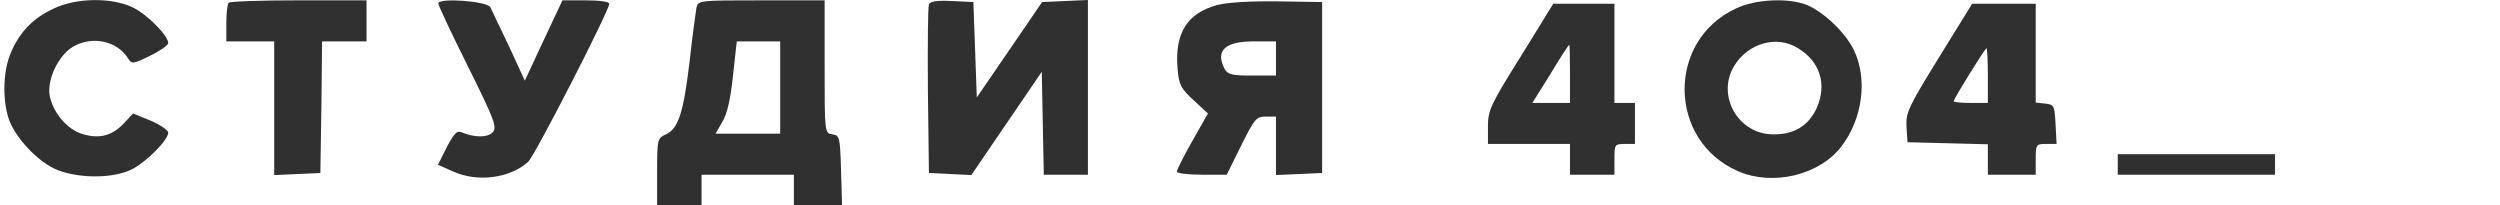 <svg width="219" height="18" viewBox="0 0 219 18" fill="none" xmlns="http://www.w3.org/2000/svg">
<path d="M4.703 0.749C2.906 1.588 1.798 2.726 0.99 4.523C0.301 6.05 0.181 8.476 0.72 10.273C1.229 11.98 3.356 14.257 5.093 14.915C7.069 15.664 10.034 15.634 11.622 14.796C12.91 14.107 14.737 12.25 14.737 11.621C14.737 11.411 14.048 10.932 13.209 10.573L11.652 9.944L10.843 10.812C9.825 11.89 8.717 12.19 7.219 11.741C5.842 11.322 4.614 9.824 4.344 8.326C4.134 6.919 5.123 4.852 6.381 4.103C8.028 3.115 10.244 3.564 11.203 5.092C11.532 5.631 11.622 5.631 13.149 4.882C14.018 4.463 14.737 3.954 14.737 3.774C14.737 3.115 12.88 1.258 11.652 0.659C9.795 -0.239 6.71 -0.209 4.703 0.749Z" fill="#303030"/>
<path d="M20.038 0.239C19.918 0.329 19.828 1.138 19.828 2.036V3.624H21.925H24.021V9.464V15.334L26.058 15.244L28.064 15.154L28.154 9.374L28.214 3.624H30.161H32.108V1.827V0.029H26.177C22.913 0.029 20.128 0.119 20.038 0.239Z" fill="#303030"/>
<path d="M38.397 0.299C38.397 0.479 39.565 2.965 41.003 5.84C43.279 10.422 43.548 11.111 43.189 11.56C42.77 12.069 41.572 12.069 40.434 11.59C40.044 11.411 39.775 11.68 39.146 12.878L38.367 14.435L39.655 15.005C41.811 15.993 44.657 15.633 46.274 14.166C46.843 13.657 53.372 0.928 53.372 0.329C53.372 0.149 52.504 0.029 51.336 0.029H49.269L47.622 3.534L45.974 7.068L44.597 4.073C43.818 2.425 43.069 0.868 42.95 0.628C42.62 0.089 38.397 -0.21 38.397 0.299Z" fill="#303030"/>
<path d="M61.007 0.689C60.947 1.078 60.647 3.175 60.408 5.391C59.869 9.913 59.419 11.261 58.341 11.77C57.593 12.1 57.562 12.19 57.562 15.065V18H59.509H61.456V16.652V15.305H65.499H69.543V16.652V18H71.639H73.766L73.676 14.915C73.586 12.01 73.556 11.86 72.927 11.77C72.238 11.681 72.238 11.651 72.238 5.84V0.03H66.697C61.216 0.03 61.157 0.03 61.007 0.689ZM68.344 7.667V11.71H65.499H62.684L63.283 10.662C63.702 9.973 64.002 8.656 64.211 6.619L64.541 3.624H66.458H68.344V7.667Z" fill="#303030"/>
<path d="M81.374 0.389C81.285 0.599 81.255 4.013 81.285 7.966L81.374 15.154L83.231 15.244L85.088 15.334L88.173 10.812L91.258 6.289L91.348 10.782L91.438 15.304H93.355H95.301V7.667V-0L93.295 0.089L91.288 0.179L88.443 4.342L85.567 8.535L85.418 4.342L85.268 0.179L83.381 0.089C82.063 0.029 81.464 0.119 81.374 0.389Z" fill="#303030"/>
<path d="M106.594 0.449C103.988 1.168 102.91 2.905 103.15 5.96C103.27 7.427 103.419 7.727 104.557 8.775L105.815 9.943L104.438 12.369C103.689 13.687 103.09 14.885 103.09 15.034C103.09 15.184 104.078 15.304 105.276 15.304H107.463L108.72 12.758C109.889 10.422 110.038 10.213 110.877 10.213H111.775V12.758V15.334L113.812 15.244L115.819 15.154V7.667V0.179L111.925 0.119C109.469 0.089 107.493 0.209 106.594 0.449ZM111.775 5.121V6.619H109.679C107.942 6.619 107.552 6.529 107.283 6.049C106.444 4.432 107.283 3.624 109.859 3.624H111.775V5.121Z" fill="#303030"/>
<path d="M152.06 0.749C145.98 3.565 146.1 12.34 152.27 15.005C155.324 16.323 159.398 15.335 161.314 12.819C163.171 10.393 163.621 6.889 162.393 4.373C161.674 2.876 159.787 1.079 158.319 0.45C156.732 -0.209 153.797 -0.089 152.06 0.749ZM157.511 4.223C159.428 5.391 160.057 7.368 159.158 9.435C158.439 11.022 157.151 11.801 155.295 11.771C152.24 11.741 150.353 8.357 151.91 5.781C153.138 3.774 155.624 3.055 157.511 4.223Z" fill="#303030"/>
<path d="M133.219 4.942C130.553 9.195 130.344 9.674 130.344 11.082V12.609H133.938H137.532V13.957V15.305H139.479H141.425V13.957C141.425 12.669 141.455 12.609 142.324 12.609H143.222V10.812V9.015H142.324H141.425V4.672V0.33H138.76H136.064L133.219 4.942ZM137.532 6.469V9.015H135.885H134.237L135.825 6.469C136.663 5.062 137.412 3.924 137.472 3.924C137.502 3.924 137.532 5.062 137.532 6.469Z" fill="#303030"/>
<path d="M169.853 5.032C167.158 9.405 166.948 9.854 167.008 11.112L167.098 12.459L170.632 12.549L174.136 12.639V13.957V15.305H176.233H178.329V13.957C178.329 12.669 178.359 12.609 179.228 12.609H180.156L180.066 10.872C179.976 9.255 179.947 9.165 179.168 9.075L178.329 8.985V4.642V0.33H175.544H172.758L169.853 5.032ZM174.136 6.619V9.015H172.639C171.83 9.015 171.141 8.955 171.141 8.865C171.141 8.656 173.897 4.223 174.016 4.223C174.076 4.223 174.136 5.301 174.136 6.619Z" fill="#303030"/>
<path d="M185.516 14.406V15.305H192.404H199.293V14.406V13.508H192.404H185.516V14.406Z" fill="#303030"/>
</svg>
